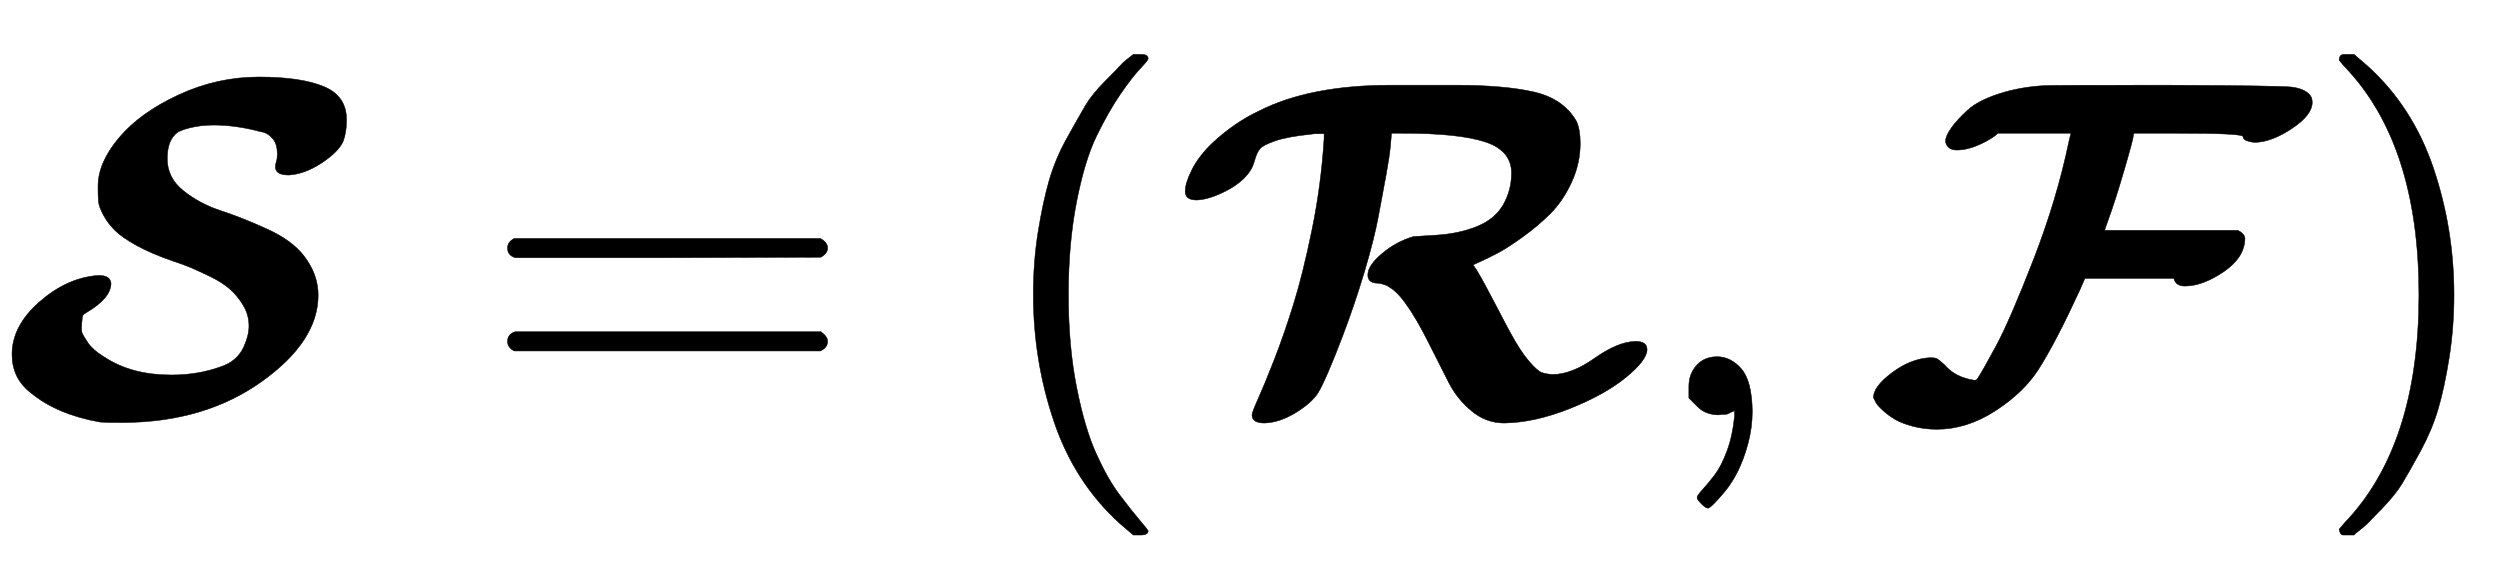 <svg xmlns:xlink="http://www.w3.org/1999/xlink" width="12.081ex" height="2.843ex" style="vertical-align: -0.838ex;" viewBox="0 -863.1 5201.7 1223.9" role="img" focusable="false" xmlns="http://www.w3.org/2000/svg" aria-labelledby="MathJax-SVG-1-Title">
<title id="MathJax-SVG-1-Title">{\displaystyle {\boldsymbol {\mathcal {S}}}=({\boldsymbol {\mathcal {R}}},{\boldsymbol {\mathcal {F}}})}</title>
<defs aria-hidden="true">
<path stroke-width="1" id="E1-MJCALB-53" d="M204 476Q204 525 248 577T372 666T539 703T674 683T721 612Q721 588 714 569Q704 547 669 524T601 499Q573 499 573 516Q573 521 575 527T577 543Q577 563 568 574T548 588L539 590Q490 603 444 603Q418 603 394 597T364 583Q348 567 348 533Q348 493 382 466T459 425T555 387T633 330Q662 292 662 249Q662 153 544 69T257 -16Q218 -16 208 -15Q118 1 64 46Q25 76 25 126Q25 185 82 235T203 290H207Q229 290 231 274Q231 243 180 213Q173 209 172 206T170 189T171 170T183 150T216 121Q273 83 356 83Q412 83 459 100Q493 111 507 141Q518 165 518 185Q518 208 506 228T478 262T437 288T398 306T360 320Q316 335 285 352T239 384T215 416T205 443T204 467V476Z"></path>
<path stroke-width="1" id="E1-MJMAIN-3D" d="M56 347Q56 360 70 367H707Q722 359 722 347Q722 336 708 328L390 327H72Q56 332 56 347ZM56 153Q56 168 72 173H708Q722 163 722 153Q722 140 707 133H70Q56 140 56 153Z"></path>
<path stroke-width="1" id="E1-MJMAIN-28" d="M94 250Q94 319 104 381T127 488T164 576T202 643T244 695T277 729T302 750H315H319Q333 750 333 741Q333 738 316 720T275 667T226 581T184 443T167 250T184 58T225 -81T274 -167T316 -220T333 -241Q333 -250 318 -250H315H302L274 -226Q180 -141 137 -14T94 250Z"></path>
<path stroke-width="1" id="E1-MJCALB-52" d="M159 0Q159 5 172 34T205 114T245 229T284 386T309 575V585H304Q303 585 295 585T282 584Q233 579 207 570T175 553T165 531T156 509Q140 484 105 466T44 447Q20 447 20 465Q20 482 34 510T76 565Q122 608 173 632Q279 686 448 686H505H582Q683 686 745 672T834 611Q842 594 842 565Q842 523 824 484T780 419T722 370T669 336T632 318L619 312L626 302Q640 279 667 227T696 172Q717 133 735 112T762 88T784 84Q824 84 872 118T957 153Q981 153 981 136Q981 114 937 78T820 13T684 -17Q646 -17 616 8T569 66T526 151T477 234Q461 256 446 265Q437 272 421 274Q400 274 400 291Q400 311 430 336T495 371Q496 371 543 374T627 392T681 436Q699 467 699 503Q699 550 644 568T471 586H449V582Q449 581 447 559T438 499T422 413T393 298T348 165Q313 73 296 45Q282 24 249 4T185 -17Q159 -17 159 0Z"></path>
<path stroke-width="1" id="E1-MJMAIN-2C" d="M78 35T78 60T94 103T137 121Q165 121 187 96T210 8Q210 -27 201 -60T180 -117T154 -158T130 -185T117 -194Q113 -194 104 -185T95 -172Q95 -168 106 -156T131 -126T157 -76T173 -3V9L172 8Q170 7 167 6T161 3T152 1T140 0Q113 0 96 17Z"></path>
<path stroke-width="1" id="E1-MJCALB-46" d="M812 567Q804 567 795 570T786 579Q786 586 647 586H559L558 582Q558 575 539 510T506 407L498 384H775Q788 378 790 368Q790 328 746 298T665 268Q646 268 642 284H457L447 261Q396 150 360 94Q329 46 270 8T149 -30Q123 -30 100 -24T63 -10T37 9T22 26T17 36Q17 59 56 88T135 119Q145 119 149 117T165 104Q187 78 227 72Q232 72 234 76Q245 93 273 145T350 323T424 570L428 586H276Q265 575 239 563T190 551Q180 551 174 556T167 569Q167 580 179 597T213 634T278 668T371 685Q374 686 624 686Q863 685 888 682Q917 678 927 663Q930 658 930 650Q930 624 888 596T812 567Z"></path>
<path stroke-width="1" id="E1-MJMAIN-29" d="M60 749L64 750Q69 750 74 750H86L114 726Q208 641 251 514T294 250Q294 182 284 119T261 12T224 -76T186 -143T145 -194T113 -227T90 -246Q87 -249 86 -250H74Q66 -250 63 -250T58 -247T55 -238Q56 -237 66 -225Q221 -64 221 250T66 725Q56 737 55 738Q55 746 60 749Z"></path>
</defs>
<g stroke="currentColor" fill="currentColor" stroke-width="0" transform="matrix(1 0 0 -1 0 0)" aria-hidden="true">
 <use xlink:href="#E1-MJCALB-53" x="0" y="0"></use>
 <use xlink:href="#E1-MJMAIN-3D" x="1000" y="0"></use>
 <use xlink:href="#E1-MJMAIN-28" x="2056" y="0"></use>
 <use xlink:href="#E1-MJCALB-52" x="2446" y="0"></use>
 <use xlink:href="#E1-MJMAIN-2C" x="3436" y="0"></use>
 <use xlink:href="#E1-MJCALB-46" x="3881" y="0"></use>
 <use xlink:href="#E1-MJMAIN-29" x="4812" y="0"></use>
</g>
</svg>
